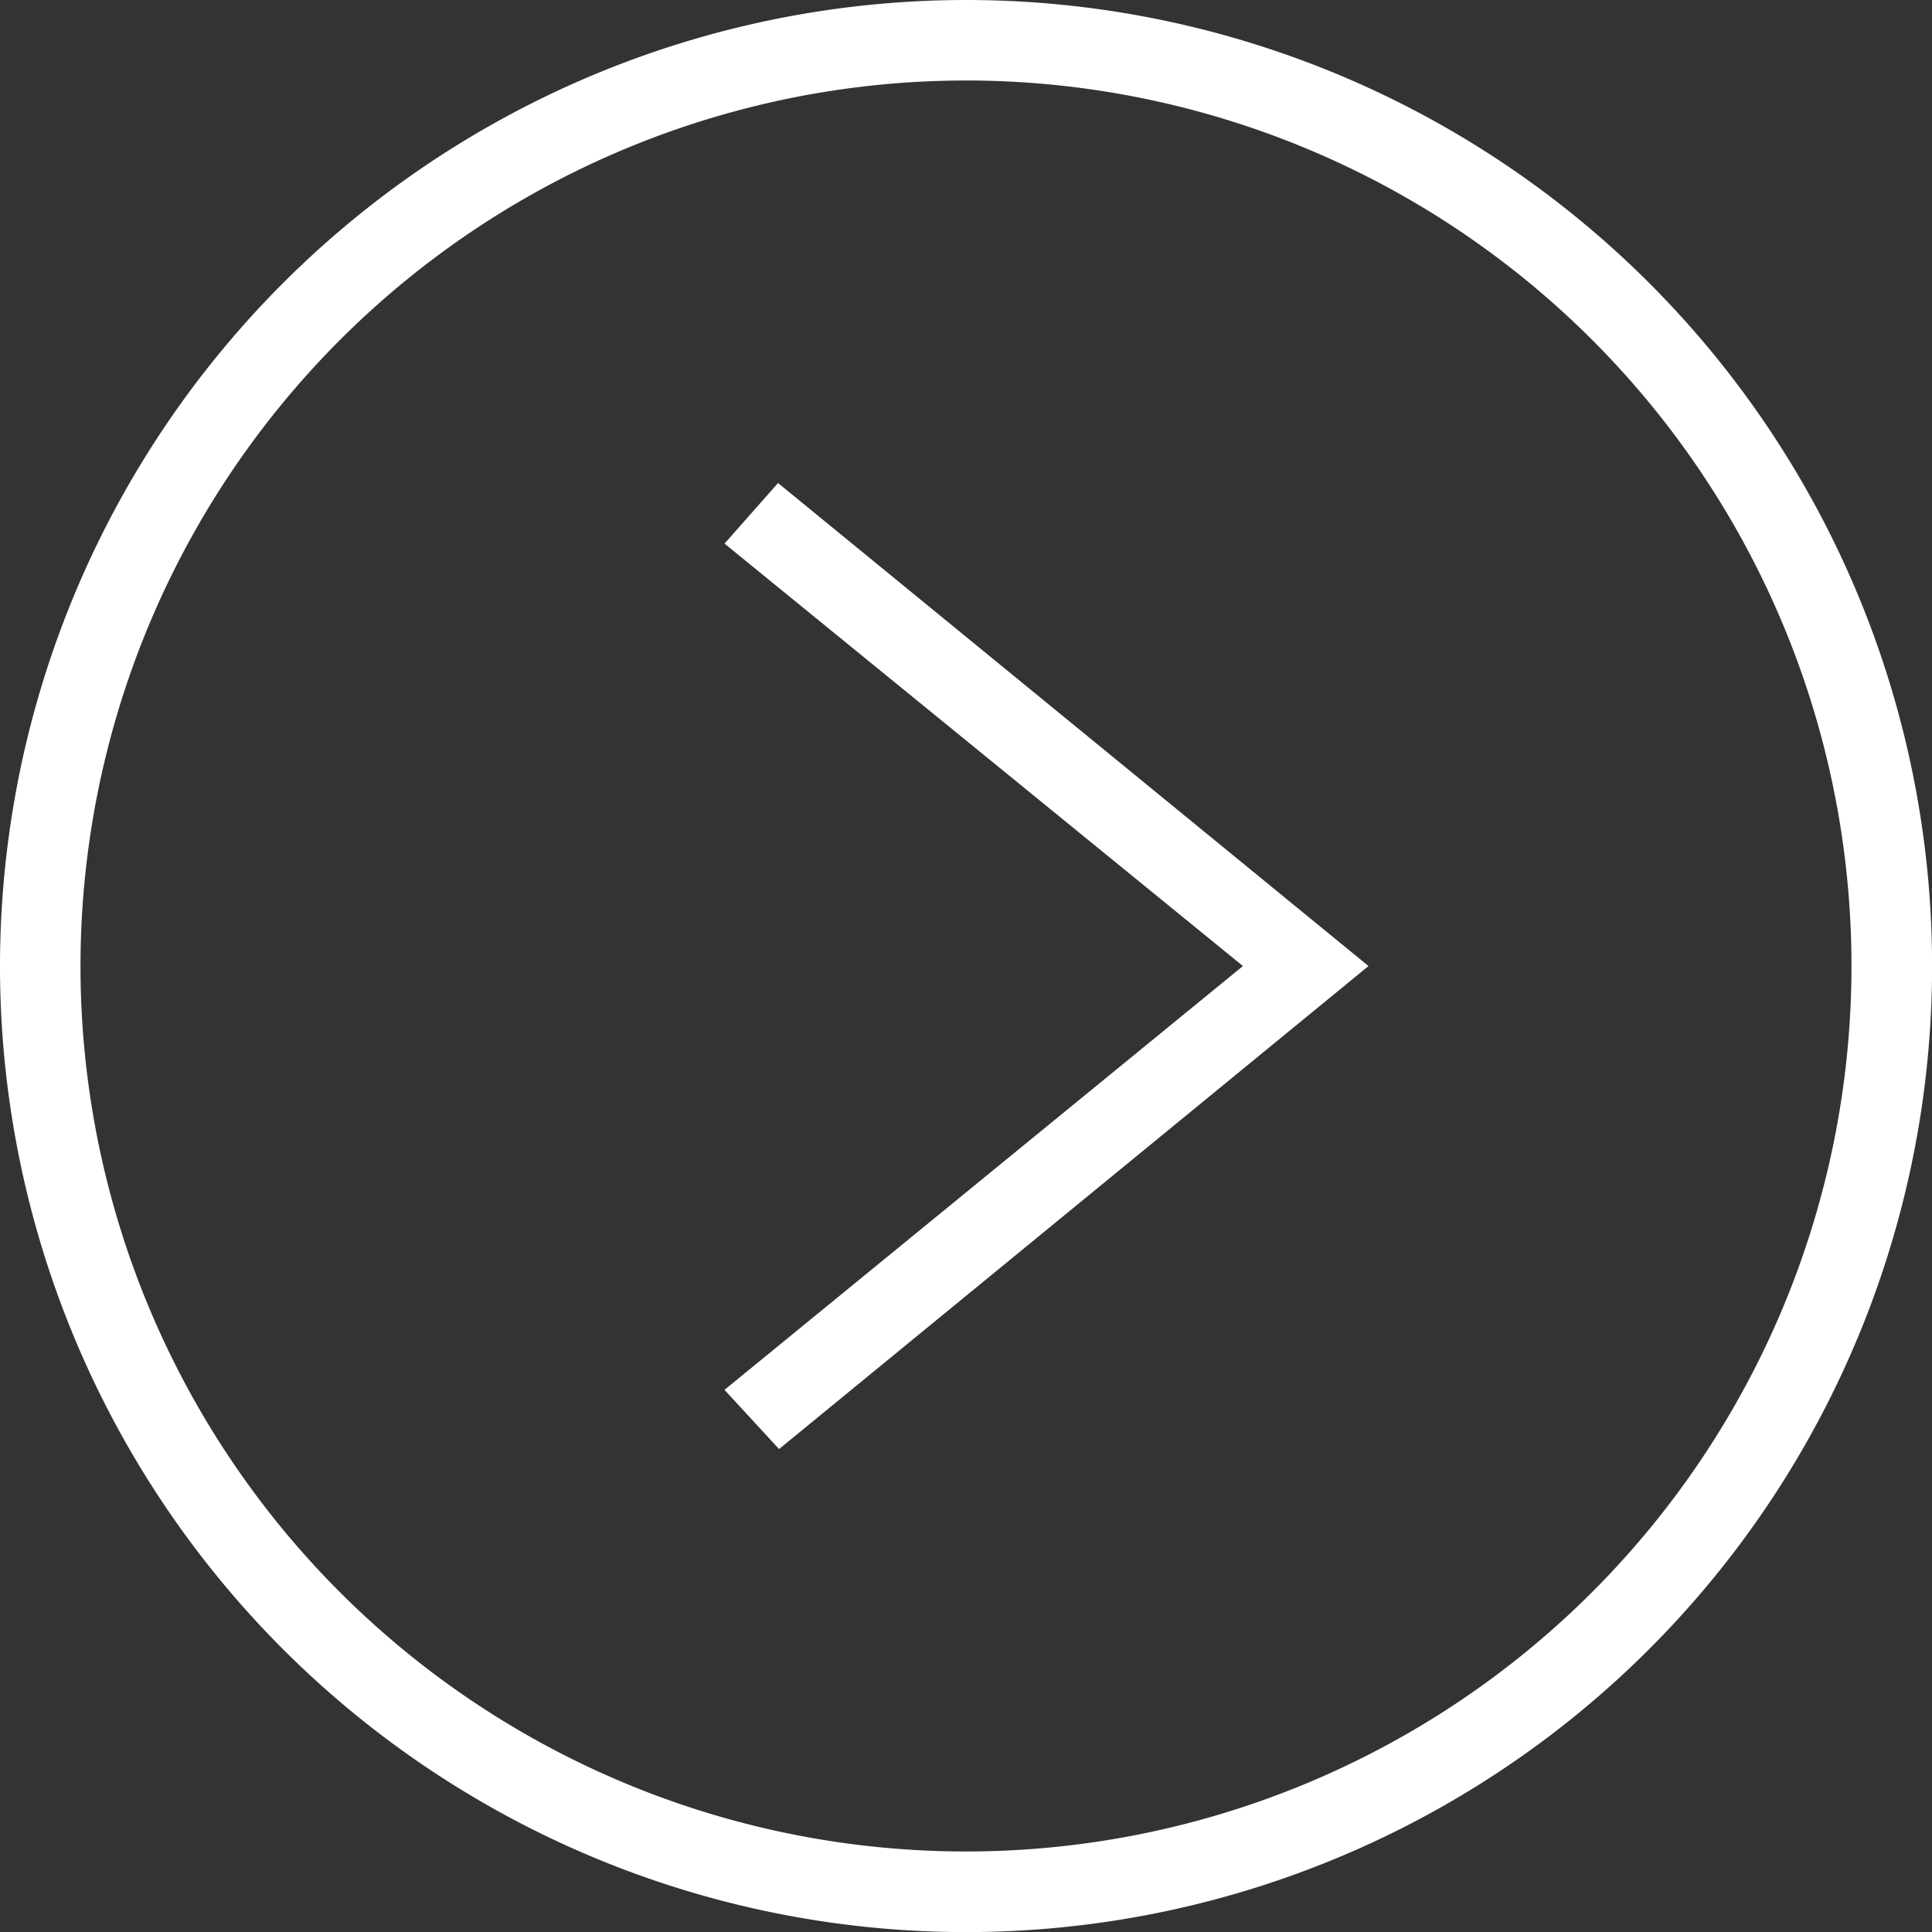 <svg xmlns="http://www.w3.org/2000/svg" width="61.997" height="61.997" viewBox="0 0 61.997 61.997">
  <rect x="0" y="0" width="61.997" height="61.997" fill="#333333" stroke="none"/>
  <path id="iconmonstr-angel-right-circle-thin" d="M31,0A31,31,0,1,1,0,31,31.013,31.013,0,0,1,31,0Zm0,2.583A28.415,28.415,0,1,1,2.583,31,28.429,28.429,0,0,1,31,2.583Zm-7.75,14.861L39.885,31l-16.636,13.6L25,46.5,43.915,31,24.967,15.5Z" fill="#fff" fill-rule="evenodd"/>
</svg>
